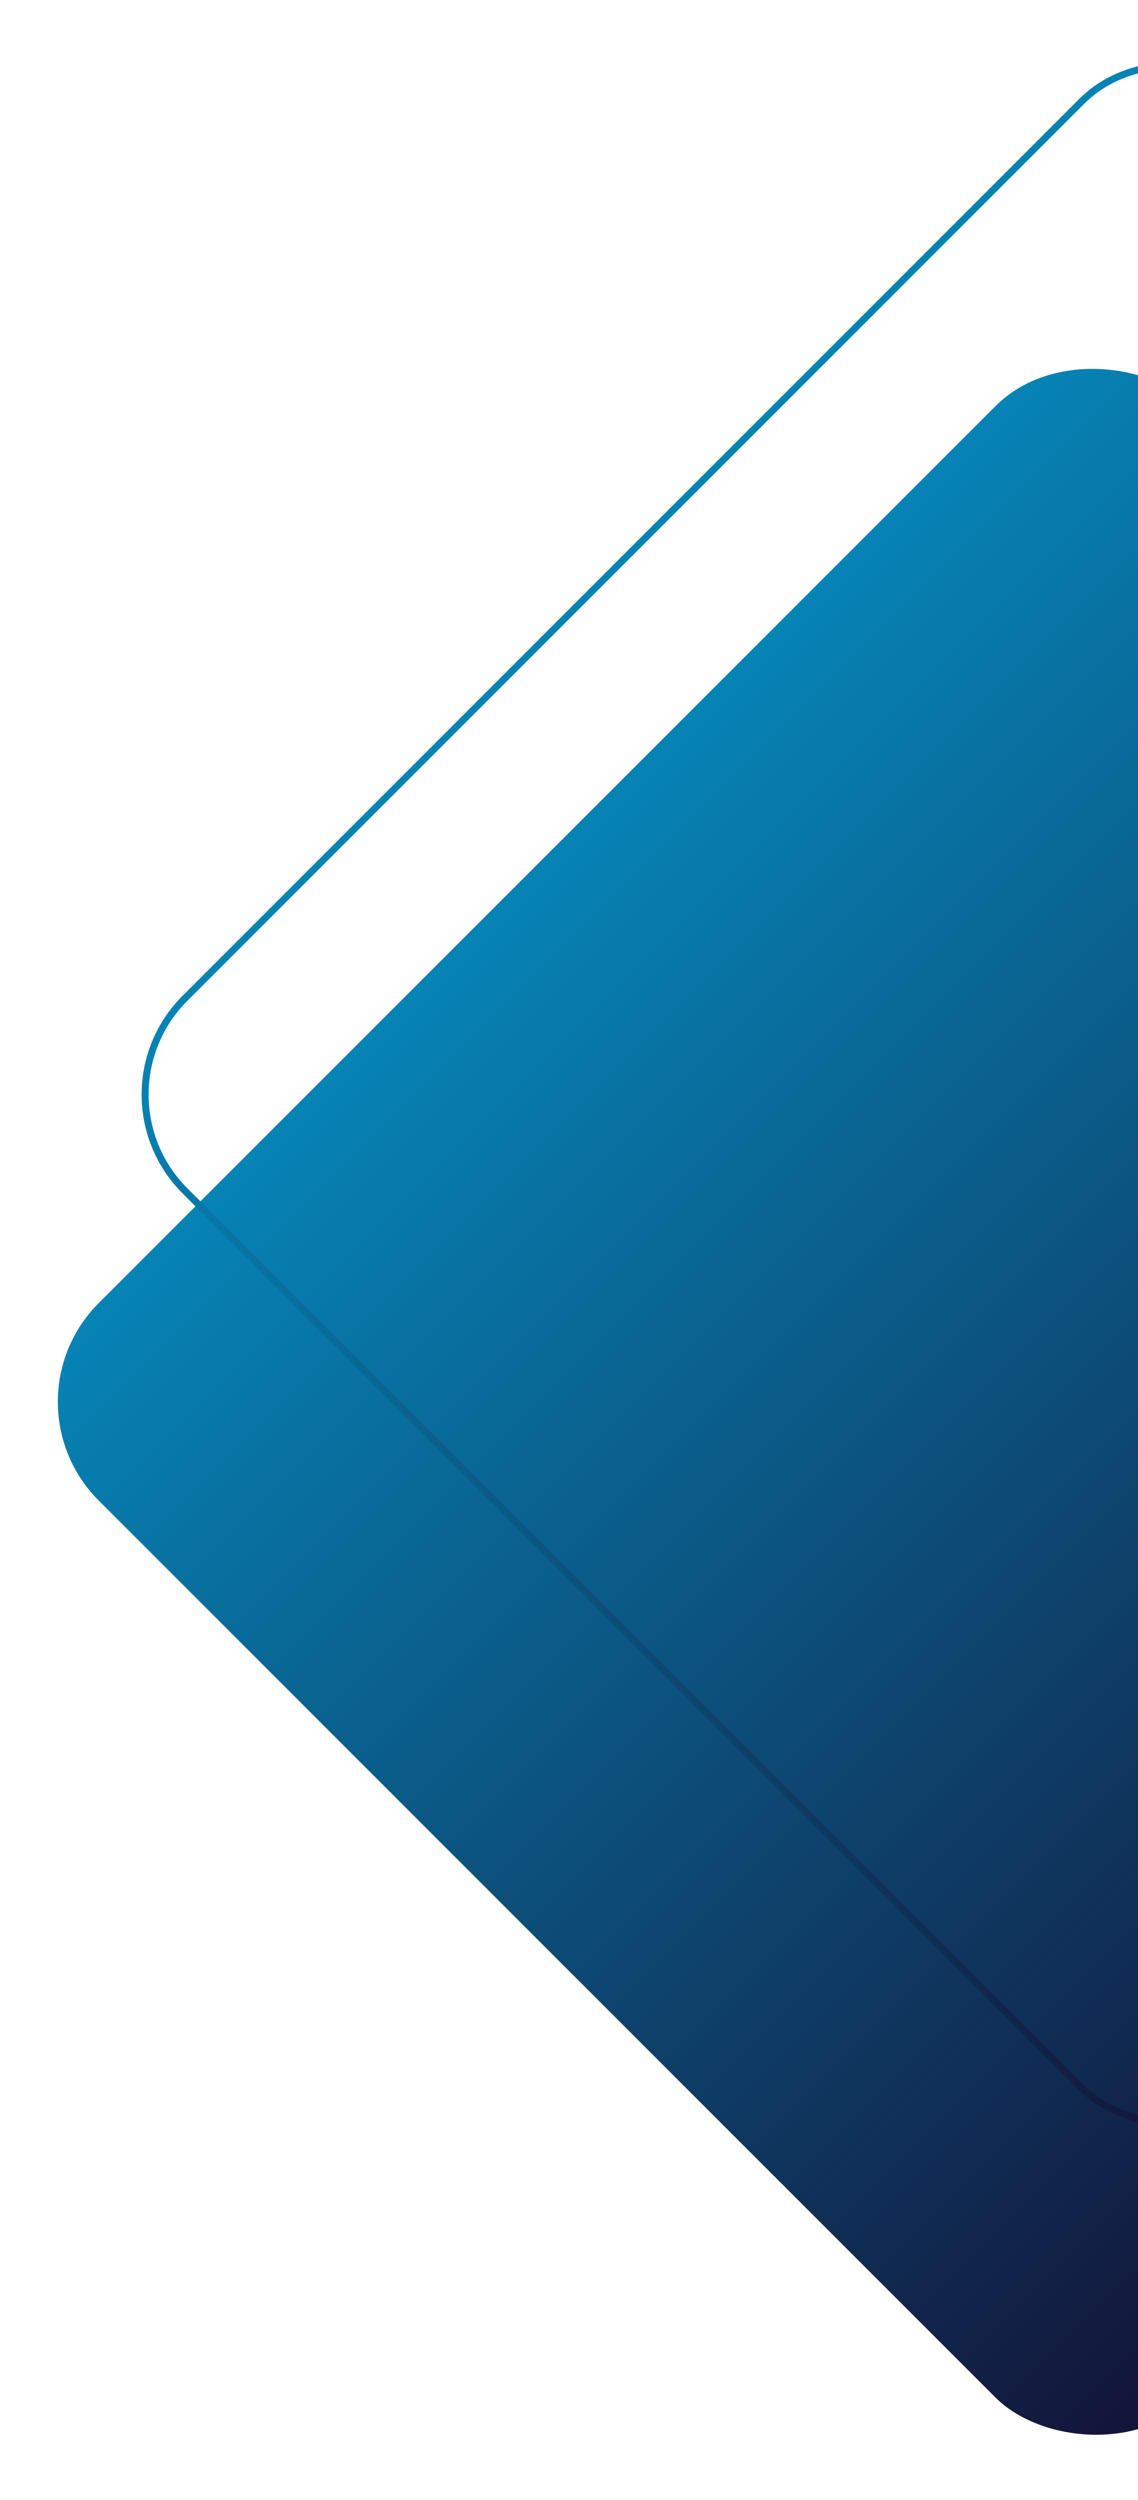 <svg xmlns="http://www.w3.org/2000/svg" width="163" height="358" viewBox="0 0 163 358" fill="none"><rect y="200.747" width="221.674" height="221.674" rx="20" transform="rotate(-45 0 200.747)" fill="url(#paint0_linear_5099_43)"></rect><rect x="12.707" y="156.747" width="220.674" height="220.674" rx="19.5" transform="rotate(-45 12.707 156.747)" stroke="url(#paint1_linear_5099_43)"></rect><defs><linearGradient id="paint0_linear_5099_43" x1="110.837" y1="200.747" x2="110.837" y2="422.42" gradientUnits="userSpaceOnUse"><stop stop-color="#0683B5"></stop><stop offset="1" stop-color="#131337"></stop></linearGradient><linearGradient id="paint1_linear_5099_43" x1="122.837" y1="156.747" x2="122.837" y2="378.42" gradientUnits="userSpaceOnUse"><stop stop-color="#0683B5"></stop><stop offset="1" stop-color="#131337"></stop></linearGradient></defs></svg>